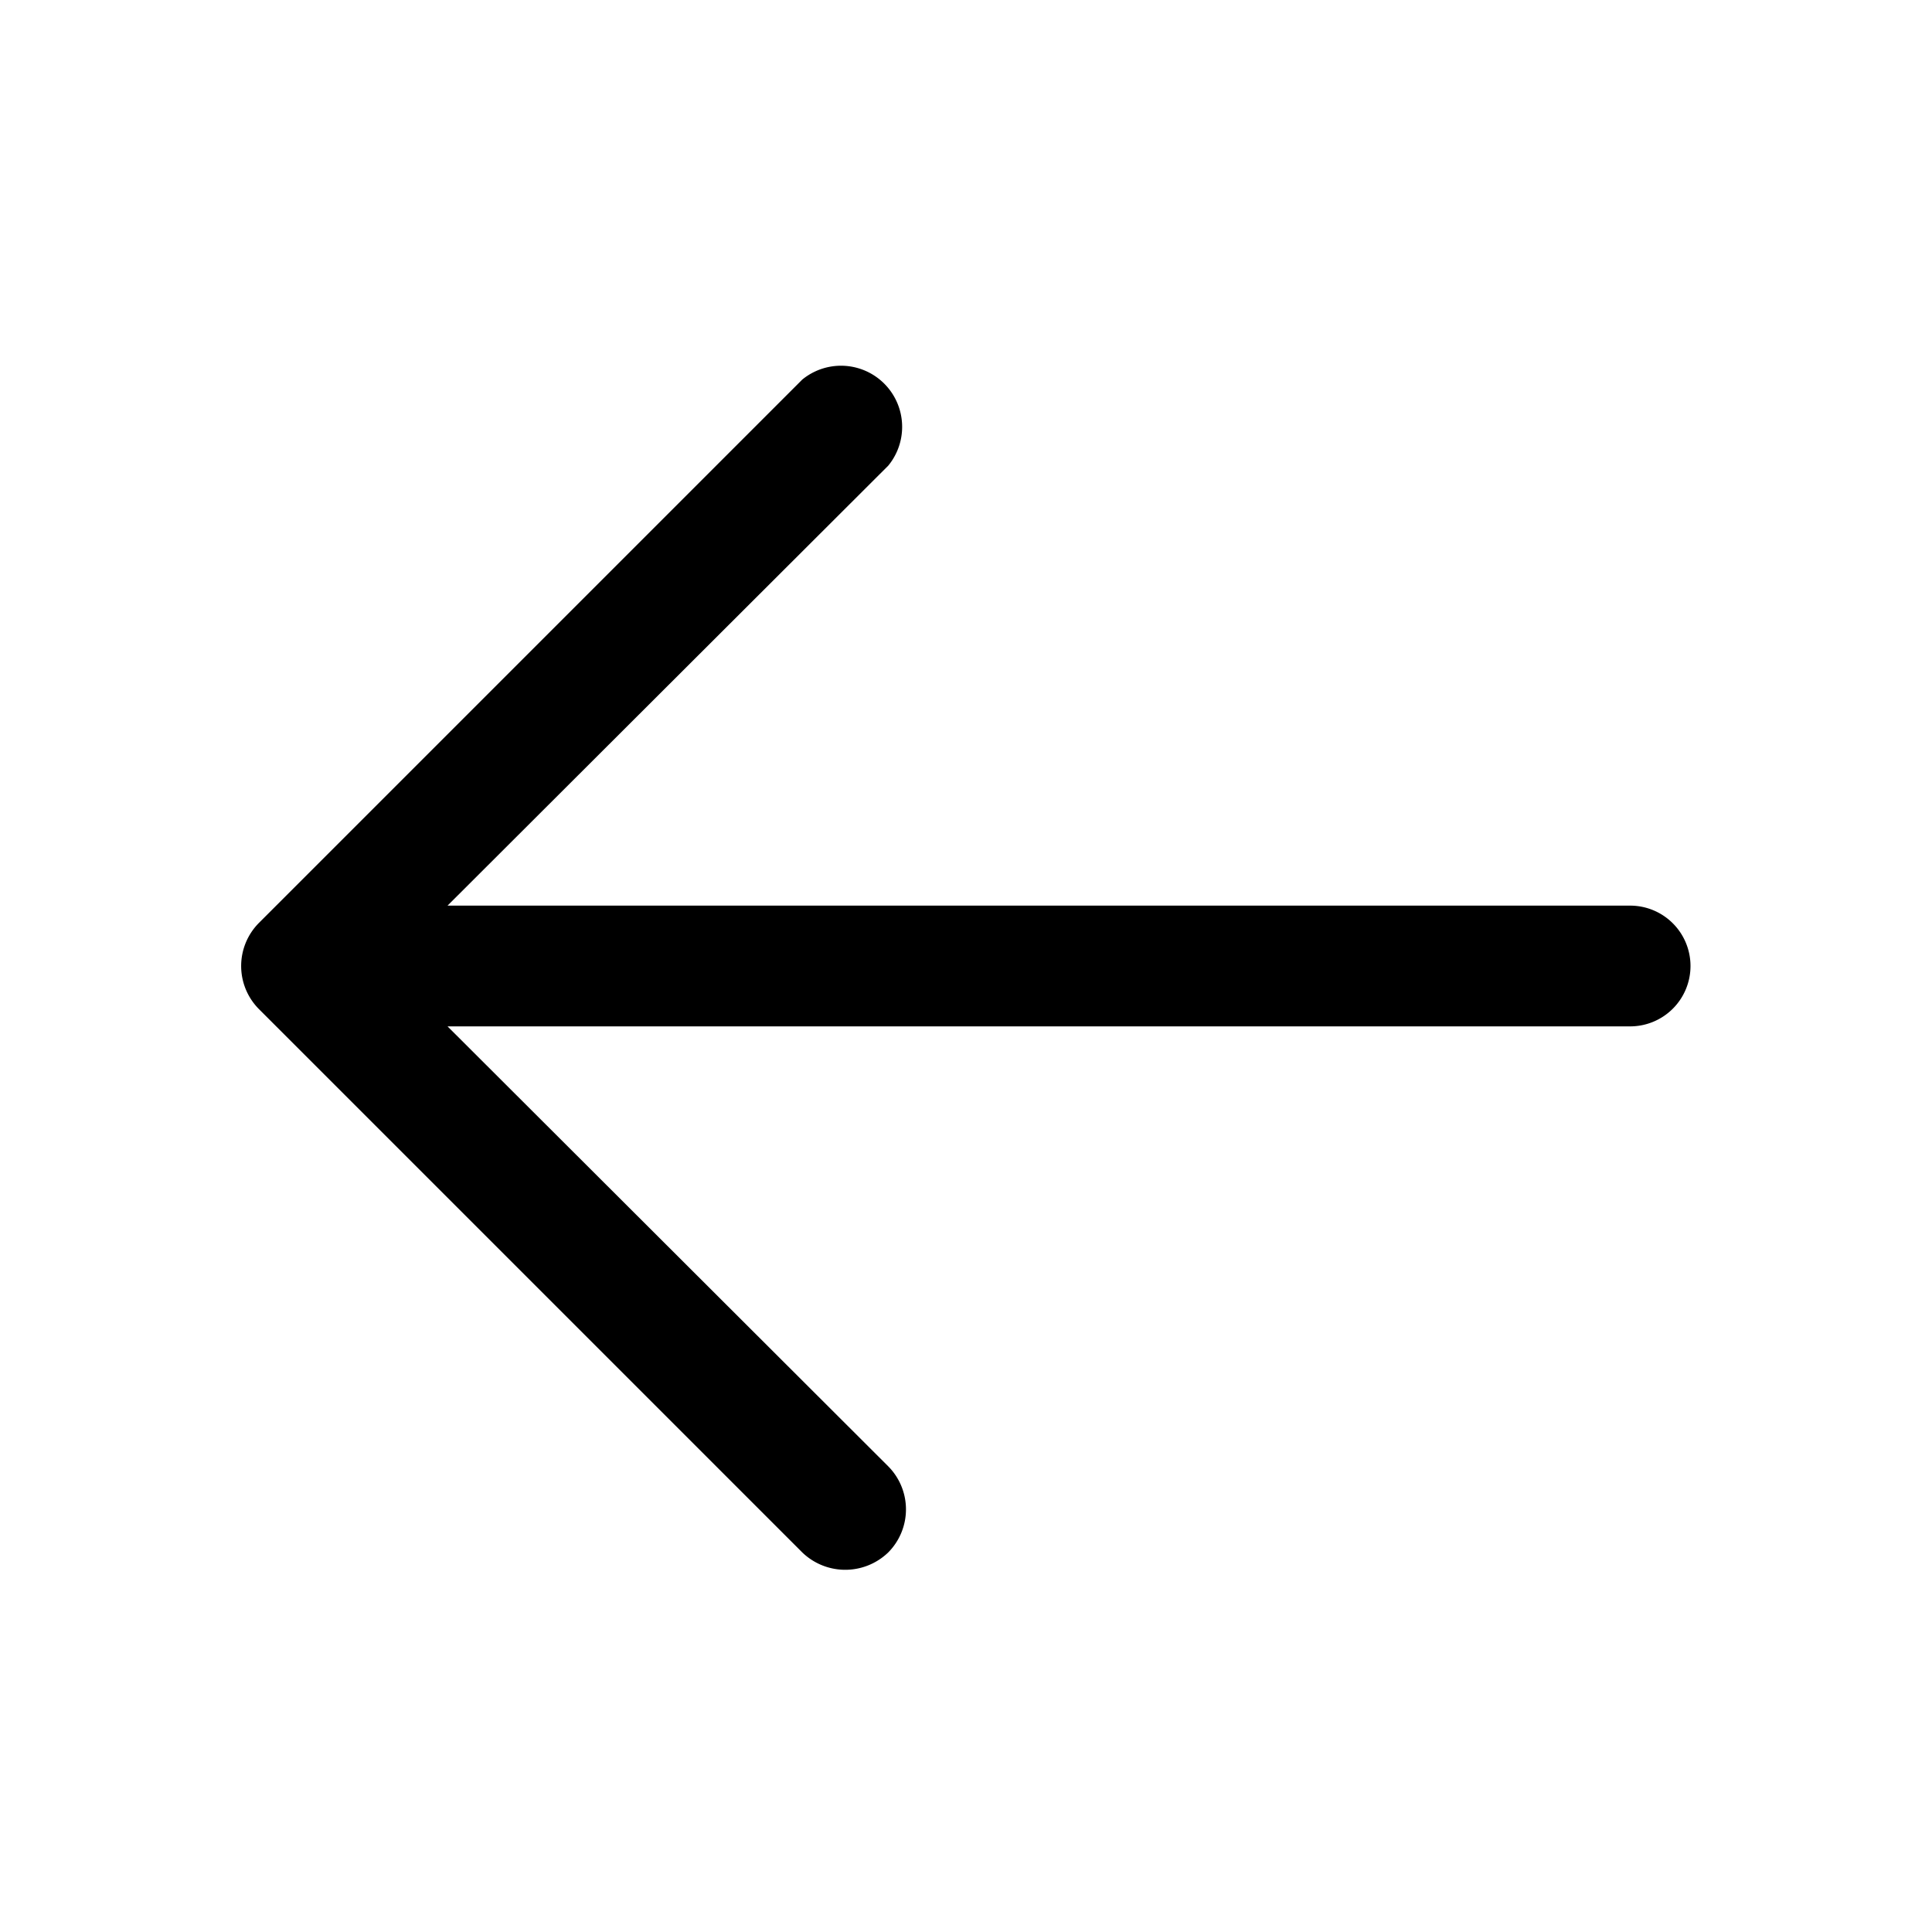 <svg xmlns="http://www.w3.org/2000/svg" viewBox="0 0 256 256" fill="currentColor"><path d="M224,128a8,8,0,0,1-8,8H59.3l58.4,58.3a8.1,8.1,0,0,1,0,11.4,8.2,8.2,0,0,1-11.4,0l-72-72a8.1,8.1,0,0,1,0-11.4l72-72a8.1,8.1,0,0,1,11.4,11.4L59.3,120H216A8,8,0,0,1,224,128Z"/></svg>
